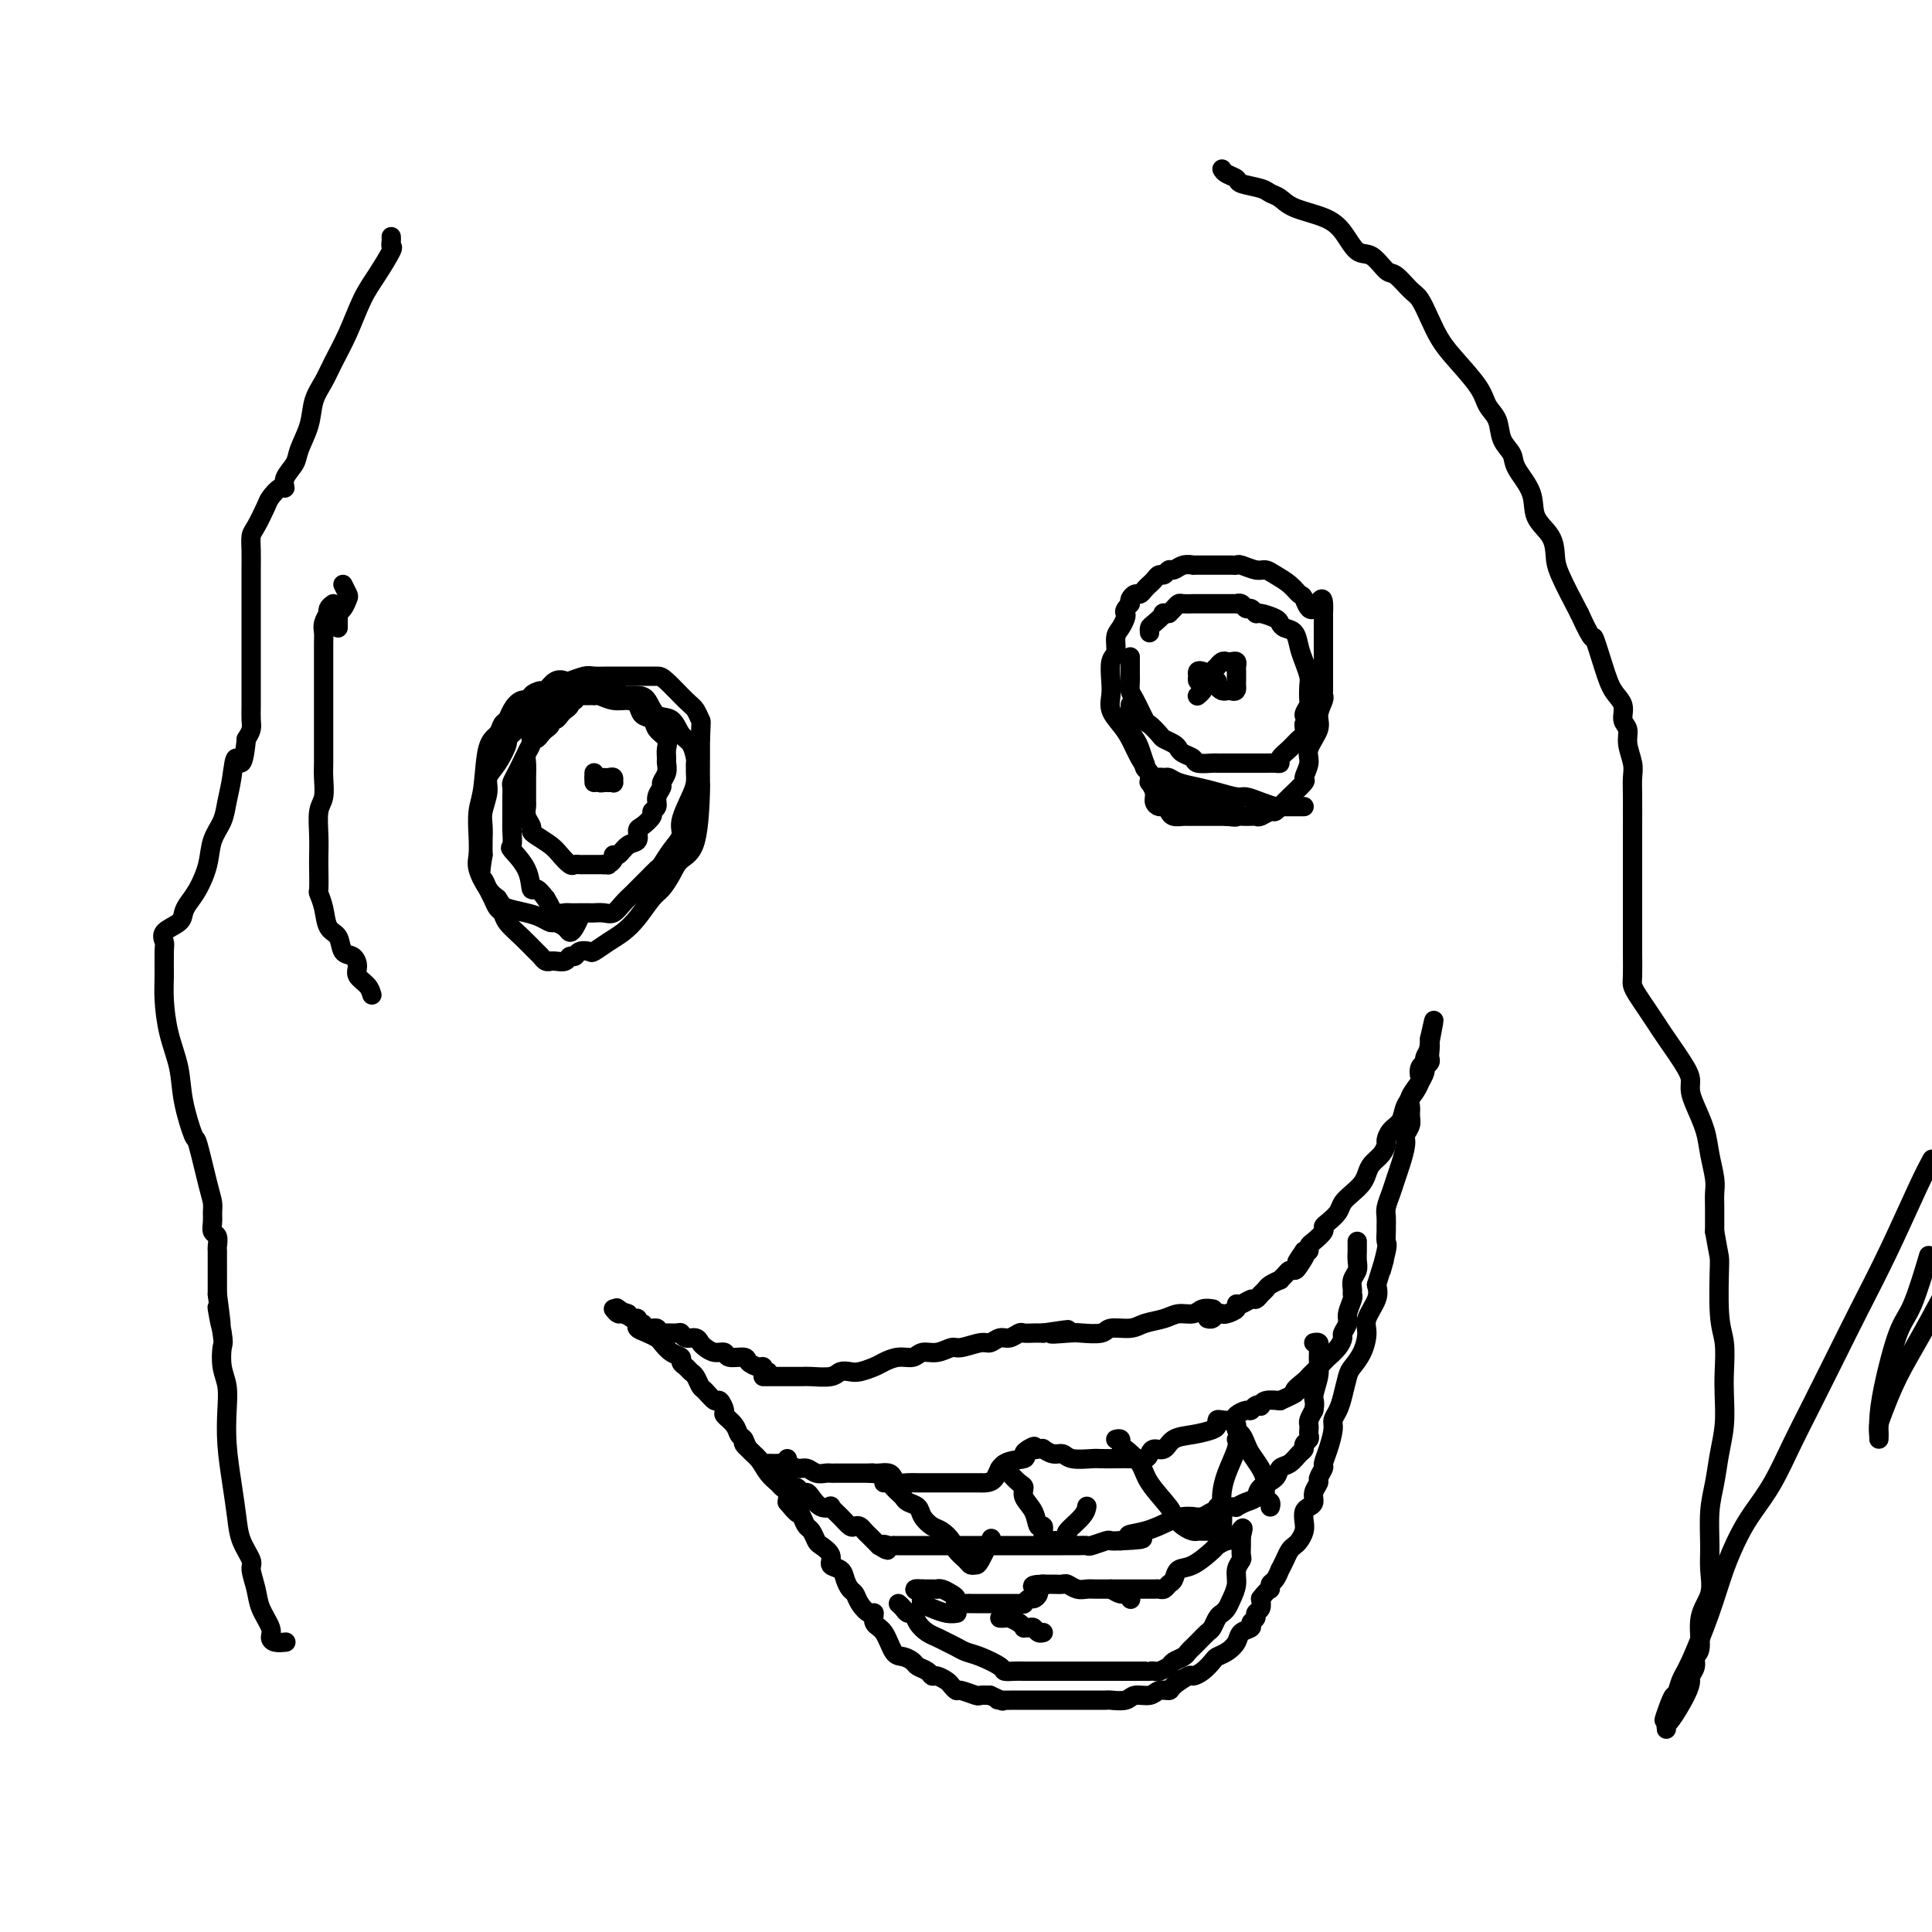<svg viewBox='0 0 400 400' version='1.1' xmlns='http://www.w3.org/2000/svg' xmlns:xlink='http://www.w3.org/1999/xlink'><g fill='none' stroke='#000000' stroke-width='4' stroke-linecap='round' stroke-linejoin='round'><path d='M112,147c-0.309,-0.080 -0.619,-0.159 -1,0c-0.381,0.159 -0.834,0.557 -1,1c-0.166,0.443 -0.043,0.930 0,1c0.043,0.070 0.008,-0.276 0,0c-0.008,0.276 0.012,1.175 0,2c-0.012,0.825 -0.056,1.576 0,2c0.056,0.424 0.211,0.521 0,1c-0.211,0.479 -0.789,1.340 -1,2c-0.211,0.660 -0.056,1.117 0,2c0.056,0.883 0.014,2.190 0,3c-0.014,0.810 0.000,1.124 0,2c-0.000,0.876 -0.014,2.315 0,3c0.014,0.685 0.058,0.616 0,1c-0.058,0.384 -0.216,1.219 0,2c0.216,0.781 0.806,1.507 1,2c0.194,0.493 -0.008,0.752 0,1c0.008,0.248 0.226,0.483 1,1c0.774,0.517 2.105,1.315 3,2c0.895,0.685 1.353,1.255 2,2c0.647,0.745 1.483,1.664 2,2c0.517,0.336 0.716,0.090 1,0c0.284,-0.090 0.653,-0.024 1,0c0.347,0.024 0.670,0.006 1,0c0.330,-0.006 0.666,-0.002 1,0c0.334,0.002 0.667,0.000 1,0c0.333,-0.000 0.667,-0.000 1,0c0.333,0.000 0.667,0.000 1,0'/><path d='M125,179c1.246,0.042 0.861,0.148 1,0c0.139,-0.148 0.801,-0.549 1,-1c0.199,-0.451 -0.066,-0.951 0,-1c0.066,-0.049 0.464,0.353 1,0c0.536,-0.353 1.209,-1.460 2,-2c0.791,-0.540 1.699,-0.512 2,-1c0.301,-0.488 -0.006,-1.492 0,-2c0.006,-0.508 0.326,-0.520 1,-1c0.674,-0.480 1.701,-1.428 2,-2c0.299,-0.572 -0.131,-0.768 0,-1c0.131,-0.232 0.824,-0.499 1,-1c0.176,-0.501 -0.163,-1.238 0,-2c0.163,-0.762 0.828,-1.551 1,-2c0.172,-0.449 -0.151,-0.557 0,-1c0.151,-0.443 0.774,-1.221 1,-2c0.226,-0.779 0.053,-1.559 0,-2c-0.053,-0.441 0.012,-0.542 0,-1c-0.012,-0.458 -0.101,-1.274 0,-2c0.101,-0.726 0.393,-1.364 0,-2c-0.393,-0.636 -1.469,-1.271 -2,-2c-0.531,-0.729 -0.515,-1.553 -1,-2c-0.485,-0.447 -1.471,-0.516 -2,-1c-0.529,-0.484 -0.601,-1.384 -1,-2c-0.399,-0.616 -1.125,-0.950 -2,-1c-0.875,-0.050 -1.898,0.183 -3,0c-1.102,-0.183 -2.284,-0.781 -3,-1c-0.716,-0.219 -0.965,-0.059 -1,0c-0.035,0.059 0.145,0.016 0,0c-0.145,-0.016 -0.616,-0.004 -1,0c-0.384,0.004 -0.681,0.001 -1,0c-0.319,-0.001 -0.659,-0.001 -1,0'/><path d='M120,144c-1.709,0.085 -0.983,0.796 -1,1c-0.017,0.204 -0.778,-0.099 -1,0c-0.222,0.099 0.094,0.600 0,1c-0.094,0.400 -0.599,0.699 -1,1c-0.401,0.301 -0.699,0.606 -1,1c-0.301,0.394 -0.606,0.879 -1,1c-0.394,0.121 -0.879,-0.121 -1,0c-0.121,0.121 0.121,0.606 0,1c-0.121,0.394 -0.606,0.696 -1,1c-0.394,0.304 -0.697,0.609 -1,1c-0.303,0.391 -0.606,0.867 -1,1c-0.394,0.133 -0.879,-0.078 -1,0c-0.121,0.078 0.121,0.445 0,1c-0.121,0.555 -0.607,1.300 -1,2c-0.393,0.700 -0.694,1.357 -1,2c-0.306,0.643 -0.618,1.273 -1,2c-0.382,0.727 -0.834,1.550 -1,2c-0.166,0.450 -0.045,0.528 0,1c0.045,0.472 0.013,1.339 0,2c-0.013,0.661 -0.006,1.116 0,2c0.006,0.884 0.012,2.195 0,3c-0.012,0.805 -0.042,1.103 0,2c0.042,0.897 0.157,2.393 0,3c-0.157,0.607 -0.586,0.326 0,1c0.586,0.674 2.188,2.304 3,4c0.812,1.696 0.834,3.456 1,4c0.166,0.544 0.476,-0.130 1,0c0.524,0.130 1.262,1.065 2,2'/><path d='M113,186c1.279,2.094 0.975,1.829 1,2c0.025,0.171 0.378,0.778 1,1c0.622,0.222 1.514,0.060 2,0c0.486,-0.060 0.567,-0.016 1,0c0.433,0.016 1.218,0.006 2,0c0.782,-0.006 1.560,-0.007 2,0c0.440,0.007 0.542,0.023 1,0c0.458,-0.023 1.274,-0.085 2,0c0.726,0.085 1.363,0.319 2,0c0.637,-0.319 1.274,-1.189 2,-2c0.726,-0.811 1.542,-1.564 2,-2c0.458,-0.436 0.559,-0.556 1,-1c0.441,-0.444 1.222,-1.210 2,-2c0.778,-0.790 1.552,-1.602 2,-2c0.448,-0.398 0.572,-0.382 1,-1c0.428,-0.618 1.162,-1.870 2,-3c0.838,-1.130 1.780,-2.138 2,-3c0.220,-0.862 -0.281,-1.579 0,-3c0.281,-1.421 1.343,-3.547 2,-5c0.657,-1.453 0.909,-2.233 1,-3c0.091,-0.767 0.022,-1.522 0,-2c-0.022,-0.478 0.002,-0.679 0,-1c-0.002,-0.321 -0.030,-0.763 0,-1c0.030,-0.237 0.118,-0.271 0,-1c-0.118,-0.729 -0.440,-2.153 -1,-3c-0.560,-0.847 -1.356,-1.117 -2,-2c-0.644,-0.883 -1.134,-2.380 -2,-3c-0.866,-0.620 -2.108,-0.362 -3,-1c-0.892,-0.638 -1.432,-2.172 -2,-3c-0.568,-0.828 -1.162,-0.951 -2,-1c-0.838,-0.049 -1.919,-0.025 -3,0'/><path d='M129,144c-2.588,-1.774 -2.059,-1.207 -2,-1c0.059,0.207 -0.351,0.056 -1,0c-0.649,-0.056 -1.536,-0.015 -2,0c-0.464,0.015 -0.507,0.004 -1,0c-0.493,-0.004 -1.438,-0.002 -2,0c-0.562,0.002 -0.742,0.003 -1,0c-0.258,-0.003 -0.594,-0.011 -1,0c-0.406,0.011 -0.882,0.040 -1,0c-0.118,-0.040 0.123,-0.150 0,0c-0.123,0.150 -0.610,0.561 -1,1c-0.390,0.439 -0.682,0.905 -1,1c-0.318,0.095 -0.663,-0.182 -1,0c-0.337,0.182 -0.668,0.823 -1,1c-0.332,0.177 -0.666,-0.111 -1,0c-0.334,0.111 -0.667,0.622 -1,1c-0.333,0.378 -0.665,0.625 -1,1c-0.335,0.375 -0.672,0.878 -1,1c-0.328,0.122 -0.647,-0.139 -1,0c-0.353,0.139 -0.741,0.677 -1,1c-0.259,0.323 -0.389,0.432 -1,1c-0.611,0.568 -1.704,1.596 -2,2c-0.296,0.404 0.204,0.184 0,1c-0.204,0.816 -1.112,2.669 -2,4c-0.888,1.331 -1.754,2.141 -2,3c-0.246,0.859 0.130,1.766 0,3c-0.130,1.234 -0.767,2.795 -1,4c-0.233,1.205 -0.063,2.055 0,3c0.063,0.945 0.018,1.984 0,3c-0.018,1.016 -0.009,2.008 0,3'/><path d='M100,177c-0.821,4.748 -0.374,4.620 0,5c0.374,0.380 0.676,1.270 1,2c0.324,0.730 0.670,1.300 1,2c0.330,0.700 0.645,1.529 1,2c0.355,0.471 0.749,0.584 1,1c0.251,0.416 0.357,1.134 1,2c0.643,0.866 1.822,1.878 3,3c1.178,1.122 2.353,2.353 3,3c0.647,0.647 0.764,0.709 1,1c0.236,0.291 0.592,0.811 1,1c0.408,0.189 0.869,0.047 1,0c0.131,-0.047 -0.067,0.003 0,0c0.067,-0.003 0.398,-0.057 1,0c0.602,0.057 1.475,0.225 2,0c0.525,-0.225 0.702,-0.843 1,-1c0.298,-0.157 0.716,0.148 1,0c0.284,-0.148 0.435,-0.749 1,-1c0.565,-0.251 1.543,-0.152 2,0c0.457,0.152 0.391,0.356 1,0c0.609,-0.356 1.892,-1.274 3,-2c1.108,-0.726 2.040,-1.261 3,-2c0.960,-0.739 1.947,-1.682 3,-3c1.053,-1.318 2.173,-3.010 3,-4c0.827,-0.990 1.360,-1.279 2,-2c0.640,-0.721 1.387,-1.874 2,-3c0.613,-1.126 1.092,-2.226 2,-3c0.908,-0.774 2.243,-1.221 3,-4c0.757,-2.779 0.935,-7.889 1,-10c0.065,-2.111 0.018,-1.222 0,-2c-0.018,-0.778 -0.005,-3.222 0,-5c0.005,-1.778 0.003,-2.889 0,-4'/><path d='M145,153c0.199,-4.050 0.195,-3.674 0,-4c-0.195,-0.326 -0.581,-1.355 -1,-2c-0.419,-0.645 -0.873,-0.905 -2,-2c-1.127,-1.095 -2.929,-3.025 -4,-4c-1.071,-0.975 -1.412,-0.993 -2,-1c-0.588,-0.007 -1.421,-0.002 -2,0c-0.579,0.002 -0.902,-0.001 -2,0c-1.098,0.001 -2.970,0.004 -4,0c-1.030,-0.004 -1.217,-0.015 -2,0c-0.783,0.015 -2.163,0.054 -3,0c-0.837,-0.054 -1.131,-0.203 -2,0c-0.869,0.203 -2.311,0.758 -3,1c-0.689,0.242 -0.623,0.173 -1,0c-0.377,-0.173 -1.196,-0.448 -2,0c-0.804,0.448 -1.594,1.621 -2,2c-0.406,0.379 -0.427,-0.036 -1,0c-0.573,0.036 -1.697,0.524 -2,1c-0.303,0.476 0.217,0.938 0,1c-0.217,0.062 -1.170,-0.278 -2,0c-0.830,0.278 -1.536,1.175 -2,2c-0.464,0.825 -0.688,1.578 -1,2c-0.312,0.422 -0.714,0.513 -1,1c-0.286,0.487 -0.455,1.372 -1,2c-0.545,0.628 -1.466,1.001 -2,3c-0.534,1.999 -0.681,5.626 -1,8c-0.319,2.374 -0.812,3.497 -1,5c-0.188,1.503 -0.073,3.386 0,5c0.073,1.614 0.102,2.958 0,4c-0.102,1.042 -0.335,1.780 0,3c0.335,1.220 1.239,2.920 2,4c0.761,1.080 1.381,1.540 2,2'/><path d='M103,186c0.870,1.332 1.044,1.663 2,2c0.956,0.337 2.694,0.681 4,1c1.306,0.319 2.181,0.611 3,1c0.819,0.389 1.581,0.873 2,1c0.419,0.127 0.494,-0.103 1,0c0.506,0.103 1.442,0.539 2,1c0.558,0.461 0.737,0.948 1,1c0.263,0.052 0.609,-0.332 1,-1c0.391,-0.668 0.826,-1.619 1,-2c0.174,-0.381 0.087,-0.190 0,0'/><path d='M123,160c0.000,0.289 0.000,0.577 0,1c0.000,0.423 0.000,0.979 0,1c0.000,0.021 0.000,-0.494 0,-1c-0.000,-0.506 0.000,-1.002 0,-1c0.000,0.002 0.000,0.501 0,1'/><path d='M123,161c0.178,0.382 0.622,0.835 1,1c0.378,0.165 0.691,0.040 1,0c0.309,-0.040 0.616,0.003 1,0c0.384,-0.003 0.845,-0.053 1,0c0.155,0.053 0.003,0.210 0,0c-0.003,-0.210 0.144,-0.788 0,-1c-0.144,-0.212 -0.577,-0.057 -1,0c-0.423,0.057 -0.835,0.016 -1,0c-0.165,-0.016 -0.082,-0.008 0,0'/><path d='M234,136c0.000,0.371 0.000,0.743 0,1c-0.000,0.257 -0.001,0.401 0,1c0.001,0.599 0.002,1.653 0,2c-0.002,0.347 -0.008,-0.012 0,0c0.008,0.012 0.028,0.394 0,1c-0.028,0.606 -0.106,1.437 0,2c0.106,0.563 0.394,0.858 1,2c0.606,1.142 1.528,3.132 2,4c0.472,0.868 0.494,0.614 1,1c0.506,0.386 1.496,1.413 2,2c0.504,0.587 0.520,0.734 1,1c0.480,0.266 1.422,0.649 2,1c0.578,0.351 0.792,0.668 1,1c0.208,0.332 0.409,0.677 1,1c0.591,0.323 1.572,0.622 2,1c0.428,0.378 0.304,0.833 1,1c0.696,0.167 2.213,0.045 3,0c0.787,-0.045 0.844,-0.012 1,0c0.156,0.012 0.412,0.003 1,0c0.588,-0.003 1.508,-0.001 2,0c0.492,0.001 0.555,0.000 1,0c0.445,-0.000 1.272,0.001 2,0c0.728,-0.001 1.356,-0.002 2,0c0.644,0.002 1.303,0.009 2,0c0.697,-0.009 1.433,-0.034 2,0c0.567,0.034 0.965,0.126 1,0c0.035,-0.126 -0.292,-0.470 0,-1c0.292,-0.530 1.202,-1.245 2,-2c0.798,-0.755 1.484,-1.549 2,-2c0.516,-0.451 0.862,-0.557 1,-1c0.138,-0.443 0.069,-1.221 0,-2'/><path d='M270,150c0.713,-1.574 -0.004,-1.509 0,-2c0.004,-0.491 0.730,-1.538 1,-2c0.270,-0.462 0.083,-0.339 0,-1c-0.083,-0.661 -0.063,-2.107 0,-3c0.063,-0.893 0.168,-1.233 0,-2c-0.168,-0.767 -0.609,-1.960 -1,-3c-0.391,-1.040 -0.733,-1.928 -1,-3c-0.267,-1.072 -0.460,-2.330 -1,-3c-0.540,-0.670 -1.426,-0.753 -2,-1c-0.574,-0.247 -0.836,-0.659 -1,-1c-0.164,-0.341 -0.229,-0.612 -1,-1c-0.771,-0.388 -2.248,-0.892 -3,-1c-0.752,-0.108 -0.780,0.181 -1,0c-0.220,-0.181 -0.631,-0.833 -1,-1c-0.369,-0.167 -0.694,0.151 -1,0c-0.306,-0.151 -0.592,-0.773 -1,-1c-0.408,-0.227 -0.936,-0.061 -1,0c-0.064,0.061 0.338,0.016 0,0c-0.338,-0.016 -1.414,-0.004 -2,0c-0.586,0.004 -0.682,0.001 -1,0c-0.318,-0.001 -0.857,-0.000 -1,0c-0.143,0.000 0.111,0.000 0,0c-0.111,-0.000 -0.588,-0.000 -1,0c-0.412,0.000 -0.758,0.000 -1,0c-0.242,-0.000 -0.379,-0.001 -1,0c-0.621,0.001 -1.724,0.003 -2,0c-0.276,-0.003 0.277,-0.012 0,0c-0.277,0.012 -1.384,0.044 -2,0c-0.616,-0.044 -0.743,-0.166 -1,0c-0.257,0.166 -0.645,0.619 -1,1c-0.355,0.381 -0.678,0.691 -1,1'/><path d='M242,127c-1.978,0.200 -0.922,-0.300 -1,0c-0.078,0.300 -1.289,1.400 -2,2c-0.711,0.600 -0.922,0.700 -1,1c-0.078,0.300 -0.022,0.800 0,1c0.022,0.200 0.011,0.100 0,0'/><path d='M249,139c-0.421,-0.121 -0.842,-0.243 -1,0c-0.158,0.243 -0.053,0.850 0,1c0.053,0.150 0.055,-0.156 0,0c-0.055,0.156 -0.169,0.773 0,1c0.169,0.227 0.619,0.064 1,0c0.381,-0.064 0.694,-0.027 1,0c0.306,0.027 0.607,0.046 1,0c0.393,-0.046 0.879,-0.156 1,0c0.121,0.156 -0.122,0.578 0,1c0.122,0.422 0.610,0.844 1,1c0.390,0.156 0.683,0.044 1,0c0.317,-0.044 0.659,-0.022 1,0'/><path d='M255,143c1.155,0.436 1.042,-0.475 1,-1c-0.042,-0.525 -0.011,-0.665 0,-1c0.011,-0.335 0.004,-0.864 0,-1c-0.004,-0.136 -0.004,0.121 0,0c0.004,-0.121 0.012,-0.621 0,-1c-0.012,-0.379 -0.044,-0.639 0,-1c0.044,-0.361 0.166,-0.825 0,-1c-0.166,-0.175 -0.618,-0.062 -1,0c-0.382,0.062 -0.694,0.072 -1,0c-0.306,-0.072 -0.607,-0.226 -1,0c-0.393,0.226 -0.880,0.830 -1,1c-0.120,0.170 0.125,-0.095 0,0c-0.125,0.095 -0.621,0.551 -1,1c-0.379,0.449 -0.640,0.890 -1,1c-0.360,0.110 -0.817,-0.111 -1,0c-0.183,0.111 -0.091,0.556 0,1'/><path d='M249,141c-1.099,0.801 -0.346,0.802 0,1c0.346,0.198 0.285,0.592 0,1c-0.285,0.408 -0.796,0.831 -1,1c-0.204,0.169 -0.102,0.085 0,0'/><path d='M234,146c0.000,-0.092 0.000,-0.184 0,0c-0.000,0.184 -0.001,0.644 0,1c0.001,0.356 0.003,0.610 0,1c-0.003,0.390 -0.012,0.918 0,1c0.012,0.082 0.045,-0.282 0,0c-0.045,0.282 -0.170,1.209 0,2c0.170,0.791 0.633,1.444 1,2c0.367,0.556 0.638,1.014 1,2c0.362,0.986 0.815,2.502 1,3c0.185,0.498 0.102,-0.020 0,0c-0.102,0.020 -0.225,0.578 0,1c0.225,0.422 0.796,0.707 1,1c0.204,0.293 0.040,0.593 0,1c-0.040,0.407 0.045,0.922 0,1c-0.045,0.078 -0.219,-0.281 0,0c0.219,0.281 0.833,1.202 1,2c0.167,0.798 -0.111,1.471 0,2c0.111,0.529 0.611,0.912 1,1c0.389,0.088 0.668,-0.120 1,0c0.332,0.120 0.718,0.568 1,1c0.282,0.432 0.459,0.848 1,1c0.541,0.152 1.444,0.041 2,0c0.556,-0.041 0.764,-0.011 1,0c0.236,0.011 0.500,0.003 1,0c0.500,-0.003 1.237,-0.001 2,0c0.763,0.001 1.552,0.000 2,0c0.448,-0.000 0.557,-0.000 1,0c0.443,0.000 1.222,0.000 2,0'/><path d='M254,169c2.528,0.308 1.847,0.079 2,0c0.153,-0.079 1.140,-0.006 2,0c0.860,0.006 1.593,-0.055 2,0c0.407,0.055 0.486,0.226 1,0c0.514,-0.226 1.462,-0.849 2,-1c0.538,-0.151 0.667,0.169 1,0c0.333,-0.169 0.871,-0.827 1,-1c0.129,-0.173 -0.153,0.138 0,0c0.153,-0.138 0.739,-0.726 1,-1c0.261,-0.274 0.197,-0.235 1,-1c0.803,-0.765 2.472,-2.333 3,-3c0.528,-0.667 -0.084,-0.432 0,-1c0.084,-0.568 0.863,-1.938 1,-3c0.137,-1.062 -0.370,-1.815 0,-3c0.370,-1.185 1.616,-2.803 2,-4c0.384,-1.197 -0.093,-1.975 0,-3c0.093,-1.025 0.757,-2.299 1,-3c0.243,-0.701 0.065,-0.829 0,-1c-0.065,-0.171 -0.017,-0.384 0,-1c0.017,-0.616 0.005,-1.635 0,-2c-0.005,-0.365 -0.001,-0.076 0,-1c0.001,-0.924 0.000,-3.060 0,-4c-0.000,-0.940 -0.000,-0.685 0,-1c0.000,-0.315 0.000,-1.200 0,-2c-0.000,-0.800 -0.000,-1.513 0,-2c0.000,-0.487 0.000,-0.746 0,-1c-0.000,-0.254 -0.000,-0.501 0,-1c0.000,-0.499 0.000,-1.249 0,-2'/><path d='M274,127c0.277,-5.529 -1.032,-1.852 -2,-1c-0.968,0.852 -1.597,-1.121 -2,-2c-0.403,-0.879 -0.582,-0.665 -1,-1c-0.418,-0.335 -1.075,-1.218 -2,-2c-0.925,-0.782 -2.118,-1.463 -3,-2c-0.882,-0.537 -1.455,-0.928 -2,-1c-0.545,-0.072 -1.063,0.177 -2,0c-0.937,-0.177 -2.292,-0.779 -3,-1c-0.708,-0.221 -0.767,-0.059 -1,0c-0.233,0.059 -0.640,0.016 -1,0c-0.360,-0.016 -0.674,-0.004 -1,0c-0.326,0.004 -0.665,0.001 -1,0c-0.335,-0.001 -0.667,-0.000 -1,0c-0.333,0.000 -0.668,-0.000 -1,0c-0.332,0.000 -0.662,0.000 -1,0c-0.338,-0.000 -0.685,-0.001 -1,0c-0.315,0.001 -0.599,0.004 -1,0c-0.401,-0.004 -0.919,-0.016 -1,0c-0.081,0.016 0.277,0.061 0,0c-0.277,-0.061 -1.187,-0.227 -2,0c-0.813,0.227 -1.527,0.848 -2,1c-0.473,0.152 -0.704,-0.167 -1,0c-0.296,0.167 -0.657,0.818 -1,1c-0.343,0.182 -0.669,-0.105 -1,0c-0.331,0.105 -0.666,0.602 -1,1c-0.334,0.398 -0.668,0.698 -1,1c-0.332,0.302 -0.664,0.606 -1,1c-0.336,0.394 -0.678,0.879 -1,1c-0.322,0.121 -0.625,-0.121 -1,0c-0.375,0.121 -0.821,0.606 -1,1c-0.179,0.394 -0.089,0.697 0,1'/><path d='M234,125c-1.476,1.502 -1.165,1.758 -1,2c0.165,0.242 0.184,0.472 0,1c-0.184,0.528 -0.571,1.356 -1,2c-0.429,0.644 -0.899,1.106 -1,2c-0.101,0.894 0.168,2.220 0,3c-0.168,0.780 -0.771,1.013 -1,2c-0.229,0.987 -0.084,2.728 0,4c0.084,1.272 0.105,2.077 0,3c-0.105,0.923 -0.338,1.965 0,3c0.338,1.035 1.245,2.063 2,3c0.755,0.937 1.358,1.784 2,3c0.642,1.216 1.323,2.803 2,4c0.677,1.197 1.350,2.006 2,3c0.650,0.994 1.276,2.174 2,3c0.724,0.826 1.544,1.297 2,2c0.456,0.703 0.546,1.638 1,2c0.454,0.362 1.272,0.149 2,0c0.728,-0.149 1.365,-0.236 2,0c0.635,0.236 1.269,0.795 2,1c0.731,0.205 1.559,0.056 2,0c0.441,-0.056 0.494,-0.018 1,0c0.506,0.018 1.466,0.015 2,0c0.534,-0.015 0.644,-0.043 1,0c0.356,0.043 0.959,0.155 1,0c0.041,-0.155 -0.479,-0.578 -1,-1'/><path d='M255,167c1.577,0.401 -0.979,0.405 -3,0c-2.021,-0.405 -3.505,-1.219 -5,-2c-1.495,-0.781 -3.001,-1.531 -4,-2c-0.999,-0.469 -1.493,-0.659 -2,-1c-0.507,-0.341 -1.028,-0.835 -1,-1c0.028,-0.165 0.604,-0.003 1,0c0.396,0.003 0.614,-0.153 1,0c0.386,0.153 0.942,0.615 2,1c1.058,0.385 2.618,0.694 4,1c1.382,0.306 2.587,0.607 4,1c1.413,0.393 3.033,0.876 4,1c0.967,0.124 1.281,-0.110 2,0c0.719,0.110 1.842,0.565 3,1c1.158,0.435 2.352,0.848 3,1c0.648,0.152 0.751,0.041 1,0c0.249,-0.041 0.645,-0.011 1,0c0.355,0.011 0.670,0.003 1,0c0.330,-0.003 0.677,-0.001 1,0c0.323,0.001 0.623,0.000 1,0c0.377,-0.000 0.832,-0.000 1,0c0.168,0.000 0.048,0.000 0,0c-0.048,-0.000 -0.024,-0.000 0,0'/><path d='M158,285c0.363,-0.000 0.726,-0.000 1,0c0.274,0.000 0.458,0.000 1,0c0.542,-0.000 1.441,-0.000 2,0c0.559,0.000 0.776,0.001 1,0c0.224,-0.001 0.454,-0.004 1,0c0.546,0.004 1.406,0.015 2,0c0.594,-0.015 0.920,-0.056 2,0c1.080,0.056 2.912,0.208 4,0c1.088,-0.208 1.431,-0.776 2,-1c0.569,-0.224 1.362,-0.102 2,0c0.638,0.102 1.119,0.186 2,0c0.881,-0.186 2.161,-0.642 3,-1c0.839,-0.358 1.239,-0.617 2,-1c0.761,-0.383 1.885,-0.891 3,-1c1.115,-0.109 2.222,0.182 3,0c0.778,-0.182 1.227,-0.838 2,-1c0.773,-0.162 1.870,0.168 3,0c1.130,-0.168 2.295,-0.834 3,-1c0.705,-0.166 0.951,0.167 2,0c1.049,-0.167 2.901,-0.833 4,-1c1.099,-0.167 1.445,0.165 2,0c0.555,-0.165 1.317,-0.829 2,-1c0.683,-0.171 1.285,0.150 2,0c0.715,-0.150 1.542,-0.772 2,-1c0.458,-0.228 0.546,-0.061 1,0c0.454,0.061 1.272,0.018 2,0c0.728,-0.018 1.364,-0.009 2,0'/><path d='M216,276c9.276,-1.394 3.467,-0.377 2,0c-1.467,0.377 1.410,0.116 3,0c1.590,-0.116 1.894,-0.087 3,0c1.106,0.087 3.013,0.231 4,0c0.987,-0.231 1.054,-0.836 2,-1c0.946,-0.164 2.771,0.115 4,0c1.229,-0.115 1.862,-0.623 3,-1c1.138,-0.377 2.782,-0.623 4,-1c1.218,-0.377 2.012,-0.886 3,-1c0.988,-0.114 2.172,0.165 3,0c0.828,-0.165 1.300,-0.775 2,-1c0.700,-0.225 1.629,-0.064 2,0c0.371,0.064 0.186,0.032 0,0'/><path d='M159,284c-0.437,0.119 -0.875,0.238 -1,0c-0.125,-0.238 0.061,-0.833 0,-1c-0.061,-0.167 -0.369,0.095 -1,0c-0.631,-0.095 -1.586,-0.546 -2,-1c-0.414,-0.454 -0.285,-0.909 -1,-1c-0.715,-0.091 -2.272,0.183 -3,0c-0.728,-0.183 -0.628,-0.824 -1,-1c-0.372,-0.176 -1.217,0.111 -2,0c-0.783,-0.111 -1.506,-0.622 -2,-1c-0.494,-0.378 -0.760,-0.623 -1,-1c-0.240,-0.377 -0.453,-0.886 -1,-1c-0.547,-0.114 -1.429,0.167 -2,0c-0.571,-0.167 -0.831,-0.781 -1,-1c-0.169,-0.219 -0.248,-0.044 -1,0c-0.752,0.044 -2.176,-0.045 -3,0c-0.824,0.045 -1.048,0.223 -1,0c0.048,-0.223 0.367,-0.848 0,-1c-0.367,-0.152 -1.422,0.170 -2,0c-0.578,-0.170 -0.680,-0.833 -1,-1c-0.320,-0.167 -0.859,0.161 -1,0c-0.141,-0.161 0.116,-0.813 0,-1c-0.116,-0.187 -0.605,0.089 -1,0c-0.395,-0.089 -0.698,-0.545 -1,-1'/><path d='M130,272c-4.655,-1.798 -1.792,-0.292 -1,0c0.792,0.292 -0.488,-0.631 -1,-1c-0.512,-0.369 -0.256,-0.185 0,0'/><path d='M127,271c0.361,0.447 0.722,0.893 1,1c0.278,0.107 0.472,-0.126 1,0c0.528,0.126 1.388,0.611 2,1c0.612,0.389 0.975,0.680 1,1c0.025,0.320 -0.289,0.667 0,1c0.289,0.333 1.181,0.653 2,1c0.819,0.347 1.563,0.723 2,1c0.437,0.277 0.565,0.455 1,1c0.435,0.545 1.177,1.456 2,2c0.823,0.544 1.726,0.722 2,1c0.274,0.278 -0.081,0.656 0,1c0.081,0.344 0.598,0.654 1,1c0.402,0.346 0.689,0.728 1,1c0.311,0.272 0.646,0.435 1,1c0.354,0.565 0.726,1.531 1,2c0.274,0.469 0.450,0.439 1,1c0.550,0.561 1.475,1.711 2,2c0.525,0.289 0.651,-0.283 1,0c0.349,0.283 0.920,1.423 1,2c0.080,0.577 -0.330,0.592 0,1c0.330,0.408 1.401,1.211 2,2c0.599,0.789 0.727,1.566 1,2c0.273,0.434 0.693,0.526 1,1c0.307,0.474 0.502,1.332 1,2c0.498,0.668 1.300,1.148 2,2c0.700,0.852 1.298,2.076 2,3c0.702,0.924 1.508,1.547 2,2c0.492,0.453 0.671,0.737 1,1c0.329,0.263 0.808,0.504 1,1c0.192,0.496 0.096,1.248 0,2'/><path d='M163,311c3.499,4.312 2.247,1.593 2,1c-0.247,-0.593 0.510,0.939 1,2c0.490,1.061 0.714,1.649 1,2c0.286,0.351 0.635,0.465 1,1c0.365,0.535 0.746,1.490 1,2c0.254,0.510 0.383,0.573 1,1c0.617,0.427 1.723,1.218 2,2c0.277,0.782 -0.277,1.557 0,2c0.277,0.443 1.383,0.555 2,1c0.617,0.445 0.746,1.223 1,2c0.254,0.777 0.632,1.551 1,2c0.368,0.449 0.724,0.572 1,1c0.276,0.428 0.472,1.162 1,2c0.528,0.838 1.387,1.780 2,2c0.613,0.220 0.979,-0.282 1,0c0.021,0.282 -0.303,1.346 0,2c0.303,0.654 1.232,0.896 2,2c0.768,1.104 1.375,3.069 2,4c0.625,0.931 1.267,0.828 2,1c0.733,0.172 1.557,0.620 2,1c0.443,0.380 0.504,0.693 1,1c0.496,0.307 1.428,0.607 2,1c0.572,0.393 0.784,0.880 1,1c0.216,0.120 0.437,-0.127 1,0c0.563,0.127 1.468,0.626 2,1c0.532,0.374 0.691,0.622 1,1c0.309,0.378 0.768,0.886 1,1c0.232,0.114 0.237,-0.165 1,0c0.763,0.165 2.282,0.775 3,1c0.718,0.225 0.634,0.064 1,0c0.366,-0.064 1.183,-0.032 2,0'/><path d='M205,351c3.590,1.619 2.566,1.166 2,1c-0.566,-0.166 -0.675,-0.044 0,0c0.675,0.044 2.134,0.012 3,0c0.866,-0.012 1.139,-0.003 2,0c0.861,0.003 2.309,0.001 3,0c0.691,-0.001 0.623,-0.000 1,0c0.377,0.000 1.198,-0.000 2,0c0.802,0.000 1.584,0.001 3,0c1.416,-0.001 3.466,-0.004 5,0c1.534,0.004 2.550,0.016 3,0c0.450,-0.016 0.333,-0.061 1,0c0.667,0.061 2.120,0.227 3,0c0.880,-0.227 1.189,-0.847 2,-1c0.811,-0.153 2.123,0.162 3,0c0.877,-0.162 1.319,-0.799 2,-1c0.681,-0.201 1.600,0.035 2,0c0.400,-0.035 0.282,-0.342 1,-1c0.718,-0.658 2.272,-1.668 3,-2c0.728,-0.332 0.632,0.014 1,0c0.368,-0.014 1.202,-0.388 2,-1c0.798,-0.612 1.560,-1.463 2,-2c0.440,-0.537 0.556,-0.760 1,-1c0.444,-0.240 1.214,-0.498 2,-1c0.786,-0.502 1.588,-1.248 2,-2c0.412,-0.752 0.435,-1.511 1,-2c0.565,-0.489 1.672,-0.708 2,-1c0.328,-0.292 -0.122,-0.658 0,-1c0.122,-0.342 0.816,-0.659 1,-1c0.184,-0.341 -0.143,-0.707 0,-1c0.143,-0.293 0.755,-0.512 1,-1c0.245,-0.488 0.122,-1.244 0,-2'/><path d='M261,331c1.548,-2.101 1.916,-1.854 2,-2c0.084,-0.146 -0.118,-0.686 0,-1c0.118,-0.314 0.556,-0.402 1,-1c0.444,-0.598 0.892,-1.704 1,-2c0.108,-0.296 -0.126,0.220 0,0c0.126,-0.220 0.612,-1.175 1,-2c0.388,-0.825 0.679,-1.519 1,-2c0.321,-0.481 0.674,-0.748 1,-1c0.326,-0.252 0.626,-0.487 1,-1c0.374,-0.513 0.822,-1.302 1,-2c0.178,-0.698 0.085,-1.303 0,-2c-0.085,-0.697 -0.162,-1.486 0,-2c0.162,-0.514 0.564,-0.752 1,-1c0.436,-0.248 0.905,-0.504 1,-1c0.095,-0.496 -0.186,-1.231 0,-2c0.186,-0.769 0.837,-1.573 1,-2c0.163,-0.427 -0.163,-0.478 0,-1c0.163,-0.522 0.813,-1.515 1,-2c0.187,-0.485 -0.091,-0.461 0,-1c0.091,-0.539 0.549,-1.641 1,-3c0.451,-1.359 0.895,-2.977 1,-4c0.105,-1.023 -0.127,-1.453 0,-2c0.127,-0.547 0.615,-1.212 1,-2c0.385,-0.788 0.668,-1.698 1,-3c0.332,-1.302 0.714,-2.994 1,-4c0.286,-1.006 0.476,-1.326 1,-2c0.524,-0.674 1.381,-1.703 2,-3c0.619,-1.297 1.001,-2.863 1,-4c-0.001,-1.137 -0.385,-1.845 0,-3c0.385,-1.155 1.539,-2.759 2,-4c0.461,-1.241 0.231,-2.121 0,-3'/><path d='M285,266c2.641,-8.660 1.243,-3.811 1,-3c-0.243,0.811 0.667,-2.416 1,-4c0.333,-1.584 0.088,-1.526 0,-2c-0.088,-0.474 -0.021,-1.481 0,-2c0.021,-0.519 -0.005,-0.551 0,-1c0.005,-0.449 0.043,-1.315 0,-2c-0.043,-0.685 -0.165,-1.188 0,-2c0.165,-0.812 0.618,-1.933 1,-3c0.382,-1.067 0.695,-2.082 1,-3c0.305,-0.918 0.603,-1.740 1,-3c0.397,-1.260 0.891,-2.957 1,-4c0.109,-1.043 -0.169,-1.433 0,-2c0.169,-0.567 0.785,-1.311 1,-2c0.215,-0.689 0.030,-1.321 0,-2c-0.030,-0.679 0.096,-1.404 0,-2c-0.096,-0.596 -0.414,-1.063 0,-2c0.414,-0.937 1.560,-2.344 2,-3c0.440,-0.656 0.174,-0.561 0,-1c-0.174,-0.439 -0.257,-1.413 0,-2c0.257,-0.587 0.853,-0.787 1,-1c0.147,-0.213 -0.157,-0.439 0,-1c0.157,-0.561 0.773,-1.459 1,-2c0.227,-0.541 0.065,-0.726 0,-1c-0.065,-0.274 -0.032,-0.637 0,-1'/><path d='M296,215c1.702,-7.711 0.457,-1.489 0,1c-0.457,2.489 -0.127,1.245 0,1c0.127,-0.245 0.049,0.510 0,1c-0.049,0.490 -0.070,0.713 0,1c0.070,0.287 0.229,0.636 0,1c-0.229,0.364 -0.848,0.744 -1,1c-0.152,0.256 0.162,0.389 0,1c-0.162,0.611 -0.802,1.701 -1,2c-0.198,0.299 0.046,-0.191 0,0c-0.046,0.191 -0.380,1.063 -1,2c-0.620,0.937 -1.525,1.938 -2,3c-0.475,1.062 -0.522,2.185 -1,3c-0.478,0.815 -1.389,1.320 -2,2c-0.611,0.680 -0.923,1.533 -1,2c-0.077,0.467 0.082,0.548 0,1c-0.082,0.452 -0.406,1.276 -1,2c-0.594,0.724 -1.459,1.349 -2,2c-0.541,0.651 -0.760,1.329 -1,2c-0.240,0.671 -0.502,1.335 -1,2c-0.498,0.665 -1.234,1.330 -2,2c-0.766,0.670 -1.562,1.344 -2,2c-0.438,0.656 -0.516,1.293 -1,2c-0.484,0.707 -1.373,1.485 -2,2c-0.627,0.515 -0.990,0.769 -1,1c-0.010,0.231 0.334,0.440 0,1c-0.334,0.560 -1.347,1.470 -2,2c-0.653,0.530 -0.945,0.681 -1,1c-0.055,0.319 0.127,0.805 0,1c-0.127,0.195 -0.564,0.097 -1,0'/><path d='M270,259c-3.046,4.299 -0.661,1.547 0,1c0.661,-0.547 -0.401,1.111 -1,2c-0.599,0.889 -0.733,1.008 -1,1c-0.267,-0.008 -0.667,-0.143 -1,0c-0.333,0.143 -0.600,0.563 -1,1c-0.400,0.437 -0.933,0.890 -1,1c-0.067,0.110 0.333,-0.124 0,0c-0.333,0.124 -1.398,0.607 -2,1c-0.602,0.393 -0.742,0.698 -1,1c-0.258,0.302 -0.634,0.602 -1,1c-0.366,0.398 -0.723,0.894 -1,1c-0.277,0.106 -0.473,-0.178 -1,0c-0.527,0.178 -1.384,0.819 -2,1c-0.616,0.181 -0.991,-0.096 -1,0c-0.009,0.096 0.349,0.565 0,1c-0.349,0.435 -1.404,0.834 -2,1c-0.596,0.166 -0.734,0.097 -1,0c-0.266,-0.097 -0.659,-0.222 -1,0c-0.341,0.222 -0.630,0.790 -1,1c-0.370,0.210 -0.820,0.060 -1,0c-0.180,-0.060 -0.090,-0.030 0,0'/><path d='M154,298c-0.089,0.334 -0.178,0.668 0,1c0.178,0.332 0.624,0.663 1,1c0.376,0.337 0.681,0.679 1,1c0.319,0.321 0.652,0.621 1,1c0.348,0.379 0.712,0.838 1,1c0.288,0.162 0.500,0.028 1,0c0.500,-0.028 1.289,0.049 2,0c0.711,-0.049 1.346,-0.223 2,0c0.654,0.223 1.327,0.844 2,1c0.673,0.156 1.345,-0.154 2,0c0.655,0.154 1.292,0.773 2,1c0.708,0.227 1.486,0.061 2,0c0.514,-0.061 0.764,-0.016 1,0c0.236,0.016 0.459,0.004 1,0c0.541,-0.004 1.402,-0.001 2,0c0.598,0.001 0.934,0.000 1,0c0.066,-0.000 -0.137,-0.000 0,0c0.137,0.000 0.614,0.000 1,0c0.386,-0.000 0.681,-0.000 1,0c0.319,0.000 0.663,0.000 1,0c0.337,-0.000 0.669,-0.000 1,0'/><path d='M180,305c3.638,0.310 1.735,0.086 1,0c-0.735,-0.086 -0.300,-0.033 0,0c0.300,0.033 0.464,0.047 1,0c0.536,-0.047 1.442,-0.156 2,0c0.558,0.156 0.768,0.578 1,1c0.232,0.422 0.486,0.845 1,1c0.514,0.155 1.290,0.041 2,0c0.710,-0.041 1.356,-0.011 2,0c0.644,0.011 1.286,0.003 2,0c0.714,-0.003 1.501,-0.001 2,0c0.499,0.001 0.711,0.000 1,0c0.289,-0.000 0.655,-0.000 1,0c0.345,0.000 0.668,0.000 1,0c0.332,-0.000 0.671,0.000 1,0c0.329,-0.000 0.648,-0.000 1,0c0.352,0.000 0.737,0.000 1,0c0.263,-0.000 0.403,-0.001 1,0c0.597,0.001 1.652,0.004 2,0c0.348,-0.004 -0.011,-0.014 0,0c0.011,0.014 0.391,0.053 1,0c0.609,-0.053 1.448,-0.199 2,-1c0.552,-0.801 0.818,-2.256 2,-3c1.182,-0.744 3.280,-0.777 4,-1c0.720,-0.223 0.063,-0.635 0,-1c-0.063,-0.365 0.469,-0.682 1,-1'/><path d='M213,300c1.731,-1.082 1.058,-0.286 1,0c-0.058,0.286 0.499,0.061 1,0c0.501,-0.061 0.947,0.040 1,0c0.053,-0.040 -0.287,-0.221 0,0c0.287,0.221 1.203,0.844 2,1c0.797,0.156 1.477,-0.154 2,0c0.523,0.154 0.891,0.773 2,1c1.109,0.227 2.959,0.061 4,0c1.041,-0.061 1.273,-0.019 2,0c0.727,0.019 1.948,0.015 3,0c1.052,-0.015 1.934,-0.041 3,0c1.066,0.041 2.314,0.148 3,0c0.686,-0.148 0.808,-0.550 1,-1c0.192,-0.450 0.454,-0.947 1,-1c0.546,-0.053 1.376,0.337 2,0c0.624,-0.337 1.042,-1.400 2,-2c0.958,-0.600 2.455,-0.735 4,-1c1.545,-0.265 3.139,-0.659 4,-1c0.861,-0.341 0.989,-0.630 1,-1c0.011,-0.370 -0.095,-0.821 0,-1c0.095,-0.179 0.393,-0.085 1,0c0.607,0.085 1.524,0.163 2,0c0.476,-0.163 0.510,-0.566 1,-1c0.490,-0.434 1.437,-0.900 2,-1c0.563,-0.100 0.741,0.166 1,0c0.259,-0.166 0.600,-0.763 1,-1c0.400,-0.237 0.860,-0.115 1,0c0.140,0.115 -0.039,0.223 0,0c0.039,-0.223 0.297,-0.778 1,-1c0.703,-0.222 1.852,-0.111 3,0'/><path d='M265,290c4.904,-2.202 3.163,-1.707 3,-2c-0.163,-0.293 1.251,-1.373 2,-2c0.749,-0.627 0.834,-0.801 1,-1c0.166,-0.199 0.413,-0.425 1,-1c0.587,-0.575 1.515,-1.501 2,-2c0.485,-0.499 0.526,-0.571 1,-1c0.474,-0.429 1.380,-1.216 2,-2c0.620,-0.784 0.955,-1.565 1,-2c0.045,-0.435 -0.198,-0.522 0,-1c0.198,-0.478 0.838,-1.346 1,-2c0.162,-0.654 -0.154,-1.095 0,-2c0.154,-0.905 0.777,-2.273 1,-3c0.223,-0.727 0.046,-0.813 0,-1c-0.046,-0.187 0.040,-0.473 0,-1c-0.040,-0.527 -0.207,-1.293 0,-2c0.207,-0.707 0.788,-1.356 1,-2c0.212,-0.644 0.057,-1.283 0,-2c-0.057,-0.717 -0.015,-1.512 0,-2c0.015,-0.488 0.004,-0.670 0,-1c-0.004,-0.330 -0.001,-0.809 0,-1c0.001,-0.191 0.001,-0.096 0,0'/><path d='M163,302c-0.000,0.446 -0.000,0.893 0,1c0.000,0.107 0.000,-0.125 0,0c-0.000,0.125 -0.001,0.607 0,1c0.001,0.393 0.003,0.698 0,1c-0.003,0.302 -0.012,0.602 0,1c0.012,0.398 0.045,0.895 0,1c-0.045,0.105 -0.166,-0.183 0,0c0.166,0.183 0.621,0.835 1,1c0.379,0.165 0.681,-0.159 1,0c0.319,0.159 0.654,0.799 1,1c0.346,0.201 0.704,-0.039 1,0c0.296,0.039 0.530,0.356 1,1c0.470,0.644 1.176,1.616 2,2c0.824,0.384 1.765,0.180 2,0c0.235,-0.180 -0.235,-0.336 0,0c0.235,0.336 1.176,1.165 2,2c0.824,0.835 1.530,1.676 2,2c0.470,0.324 0.704,0.129 1,0c0.296,-0.129 0.653,-0.193 1,0c0.347,0.193 0.684,0.643 1,1c0.316,0.357 0.610,0.621 1,1c0.390,0.379 0.874,0.871 1,1c0.126,0.129 -0.107,-0.106 0,0c0.107,0.106 0.553,0.553 1,1'/><path d='M182,320c2.968,1.856 1.387,0.497 1,0c-0.387,-0.497 0.421,-0.133 1,0c0.579,0.133 0.931,0.036 1,0c0.069,-0.036 -0.144,-0.010 0,0c0.144,0.010 0.644,0.003 1,0c0.356,-0.003 0.566,-0.001 1,0c0.434,0.001 1.091,0.000 2,0c0.909,-0.000 2.070,-0.000 3,0c0.930,0.000 1.629,0.000 2,0c0.371,-0.000 0.414,-0.000 1,0c0.586,0.000 1.715,0.000 3,0c1.285,-0.000 2.726,-0.000 4,0c1.274,0.000 2.383,0.000 4,0c1.617,-0.000 3.744,-0.000 5,0c1.256,0.000 1.642,0.000 2,0c0.358,-0.000 0.688,-0.000 1,0c0.312,0.000 0.608,0.000 1,0c0.392,-0.000 0.882,-0.000 1,0c0.118,0.000 -0.136,0.000 0,0c0.136,-0.000 0.662,-0.000 1,0c0.338,0.000 0.488,0.000 1,0c0.512,-0.000 1.384,-0.000 2,0c0.616,0.000 0.975,0.001 1,0c0.025,-0.001 -0.284,-0.004 0,0c0.284,0.004 1.160,0.015 2,0c0.840,-0.015 1.642,-0.057 2,0c0.358,0.057 0.271,0.211 1,0c0.729,-0.211 2.273,-0.788 3,-1c0.727,-0.212 0.636,-0.061 1,0c0.364,0.061 1.182,0.030 2,0'/><path d='M232,319c8.077,-0.349 3.268,-0.720 2,-1c-1.268,-0.280 1.004,-0.468 3,-1c1.996,-0.532 3.718,-1.410 5,-2c1.282,-0.590 2.126,-0.894 3,-1c0.874,-0.106 1.779,-0.013 2,0c0.221,0.013 -0.243,-0.053 0,0c0.243,0.053 1.192,0.224 2,0c0.808,-0.224 1.473,-0.845 2,-1c0.527,-0.155 0.914,0.155 1,0c0.086,-0.155 -0.131,-0.774 0,-1c0.131,-0.226 0.608,-0.060 1,0c0.392,0.060 0.699,0.013 1,0c0.301,-0.013 0.596,0.008 1,0c0.404,-0.008 0.918,-0.047 1,0c0.082,0.047 -0.269,0.179 0,0c0.269,-0.179 1.156,-0.668 2,-1c0.844,-0.332 1.643,-0.508 2,-1c0.357,-0.492 0.270,-1.301 1,-2c0.730,-0.699 2.277,-1.286 3,-2c0.723,-0.714 0.624,-1.553 1,-2c0.376,-0.447 1.229,-0.501 2,-1c0.771,-0.499 1.460,-1.443 2,-2c0.540,-0.557 0.929,-0.727 1,-1c0.071,-0.273 -0.177,-0.651 0,-1c0.177,-0.349 0.779,-0.670 1,-1c0.221,-0.330 0.062,-0.668 0,-1c-0.062,-0.332 -0.027,-0.656 0,-1c0.027,-0.344 0.046,-0.708 0,-1c-0.046,-0.292 -0.156,-0.512 0,-1c0.156,-0.488 0.578,-1.244 1,-2'/><path d='M272,292c0.403,-1.870 -0.088,-2.045 0,-3c0.088,-0.955 0.757,-2.690 1,-4c0.243,-1.310 0.061,-2.193 0,-3c-0.061,-0.807 -0.003,-1.537 0,-2c0.003,-0.463 -0.051,-0.660 0,-1c0.051,-0.340 0.206,-0.822 0,-1c-0.206,-0.178 -0.773,-0.051 -1,0c-0.227,0.051 -0.113,0.025 0,0'/><path d='M183,307c0.333,-0.089 0.665,-0.178 1,0c0.335,0.178 0.671,0.624 1,1c0.329,0.376 0.651,0.681 1,1c0.349,0.319 0.727,0.653 1,1c0.273,0.347 0.443,0.708 1,1c0.557,0.292 1.501,0.515 2,1c0.499,0.485 0.552,1.232 1,2c0.448,0.768 1.290,1.557 2,2c0.710,0.443 1.289,0.539 2,1c0.711,0.461 1.553,1.286 2,2c0.447,0.714 0.500,1.316 1,2c0.500,0.684 1.448,1.451 2,2c0.552,0.549 0.709,0.882 1,1c0.291,0.118 0.717,0.021 1,0c0.283,-0.021 0.422,0.033 1,-1c0.578,-1.033 1.594,-3.152 2,-4c0.406,-0.848 0.203,-0.424 0,0'/><path d='M207,305c-0.097,-0.407 -0.193,-0.814 0,-1c0.193,-0.186 0.677,-0.149 1,0c0.323,0.149 0.486,0.412 1,1c0.514,0.588 1.380,1.500 2,2c0.620,0.500 0.993,0.587 1,1c0.007,0.413 -0.353,1.150 0,2c0.353,0.850 1.418,1.811 2,3c0.582,1.189 0.681,2.606 1,3c0.319,0.394 0.859,-0.234 1,0c0.141,0.234 -0.117,1.332 0,2c0.117,0.668 0.610,0.908 1,1c0.390,0.092 0.676,0.038 1,0c0.324,-0.038 0.686,-0.058 1,0c0.314,0.058 0.582,0.194 1,0c0.418,-0.194 0.988,-0.718 1,-1c0.012,-0.282 -0.533,-0.323 0,-1c0.533,-0.677 2.143,-1.990 3,-3c0.857,-1.010 0.959,-1.717 1,-2c0.041,-0.283 0.020,-0.141 0,0'/><path d='M231,298c0.431,-0.101 0.861,-0.203 1,0c0.139,0.203 -0.015,0.709 0,1c0.015,0.291 0.199,0.367 1,1c0.801,0.633 2.220,1.822 3,3c0.780,1.178 0.920,2.344 2,4c1.080,1.656 3.102,3.803 4,5c0.898,1.197 0.674,1.445 1,2c0.326,0.555 1.201,1.417 2,2c0.799,0.583 1.523,0.888 2,1c0.477,0.112 0.706,0.030 1,0c0.294,-0.030 0.652,-0.008 1,0c0.348,0.008 0.685,0.002 1,0c0.315,-0.002 0.606,0.001 1,0c0.394,-0.001 0.890,-0.005 1,0c0.110,0.005 -0.165,0.019 0,0c0.165,-0.019 0.770,-0.071 1,-1c0.230,-0.929 0.086,-2.736 0,-4c-0.086,-1.264 -0.114,-1.985 0,-3c0.114,-1.015 0.371,-2.324 1,-4c0.629,-1.676 1.631,-3.721 2,-5c0.369,-1.279 0.105,-1.794 0,-2c-0.105,-0.206 -0.053,-0.103 0,0'/><path d='M256,296c0.023,-0.519 0.047,-1.038 0,-1c-0.047,0.038 -0.164,0.632 0,1c0.164,0.368 0.608,0.510 1,1c0.392,0.490 0.731,1.329 1,2c0.269,0.671 0.468,1.174 1,2c0.532,0.826 1.396,1.976 2,3c0.604,1.024 0.946,1.921 1,3c0.054,1.079 -0.181,2.341 0,3c0.181,0.659 0.780,0.716 1,1c0.220,0.284 0.063,0.795 0,1c-0.063,0.205 -0.031,0.102 0,0'/><path d='M186,332c0.335,0.297 0.670,0.594 1,1c0.330,0.406 0.655,0.921 1,1c0.345,0.079 0.711,-0.277 1,0c0.289,0.277 0.500,1.187 1,2c0.500,0.813 1.288,1.527 2,2c0.712,0.473 1.347,0.703 2,1c0.653,0.297 1.324,0.660 2,1c0.676,0.340 1.356,0.655 2,1c0.644,0.345 1.250,0.719 2,1c0.750,0.281 1.644,0.468 3,1c1.356,0.532 3.174,1.411 4,2c0.826,0.589 0.659,0.890 1,1c0.341,0.110 1.190,0.029 2,0c0.810,-0.029 1.582,-0.008 2,0c0.418,0.008 0.483,0.002 1,0c0.517,-0.002 1.486,-0.001 2,0c0.514,0.001 0.571,0.000 1,0c0.429,-0.000 1.228,-0.000 2,0c0.772,0.000 1.515,0.000 2,0c0.485,-0.000 0.711,-0.000 1,0c0.289,0.000 0.641,0.000 2,0c1.359,-0.000 3.726,-0.000 5,0c1.274,0.000 1.455,0.000 2,0c0.545,-0.000 1.454,-0.000 2,0c0.546,0.000 0.727,0.000 1,0c0.273,-0.000 0.636,-0.000 1,0'/><path d='M234,346c3.835,-0.000 1.423,-0.000 1,0c-0.423,0.000 1.142,0.001 2,0c0.858,-0.001 1.007,-0.003 1,0c-0.007,0.003 -0.172,0.012 0,0c0.172,-0.012 0.680,-0.045 1,0c0.320,0.045 0.453,0.167 1,0c0.547,-0.167 1.509,-0.622 2,-1c0.491,-0.378 0.512,-0.677 1,-1c0.488,-0.323 1.444,-0.668 2,-1c0.556,-0.332 0.712,-0.651 1,-1c0.288,-0.349 0.707,-0.727 1,-1c0.293,-0.273 0.460,-0.440 1,-1c0.540,-0.560 1.454,-1.511 2,-2c0.546,-0.489 0.723,-0.514 1,-1c0.277,-0.486 0.653,-1.431 1,-2c0.347,-0.569 0.666,-0.761 1,-1c0.334,-0.239 0.682,-0.526 1,-1c0.318,-0.474 0.607,-1.134 1,-2c0.393,-0.866 0.890,-1.939 1,-3c0.110,-1.061 -0.167,-2.112 0,-3c0.167,-0.888 0.777,-1.614 1,-2c0.223,-0.386 0.060,-0.432 0,-1c-0.060,-0.568 -0.016,-1.657 0,-2c0.016,-0.343 0.004,0.062 0,0c-0.004,-0.062 -0.001,-0.589 0,-1c0.001,-0.411 0.001,-0.705 0,-1'/><path d='M257,318c0.946,-3.139 -0.190,-0.988 -1,0c-0.810,0.988 -1.296,0.813 -2,1c-0.704,0.187 -1.628,0.736 -2,1c-0.372,0.264 -0.194,0.241 -1,1c-0.806,0.759 -2.597,2.298 -4,3c-1.403,0.702 -2.417,0.566 -3,1c-0.583,0.434 -0.733,1.437 -1,2c-0.267,0.563 -0.649,0.687 -1,1c-0.351,0.313 -0.669,0.816 -1,1c-0.331,0.184 -0.674,0.049 -1,0c-0.326,-0.049 -0.635,-0.013 -1,0c-0.365,0.013 -0.784,0.004 -1,0c-0.216,-0.004 -0.227,-0.001 -1,0c-0.773,0.001 -2.308,0.000 -3,0c-0.692,-0.000 -0.542,-0.000 -1,0c-0.458,0.000 -1.526,0.001 -2,0c-0.474,-0.001 -0.354,-0.004 -1,0c-0.646,0.004 -2.056,0.015 -3,0c-0.944,-0.015 -1.421,-0.057 -2,0c-0.579,0.057 -1.259,0.211 -2,0c-0.741,-0.211 -1.544,-0.789 -2,-1c-0.456,-0.211 -0.566,-0.057 -1,0c-0.434,0.057 -1.194,0.015 -2,0c-0.806,-0.015 -1.659,-0.004 -2,0c-0.341,0.004 -0.171,0.002 0,0'/><path d='M216,328c-3.781,0.083 -1.734,0.792 -1,1c0.734,0.208 0.154,-0.084 0,0c-0.154,0.084 0.117,0.544 0,1c-0.117,0.456 -0.622,0.907 -1,1c-0.378,0.093 -0.629,-0.171 -1,0c-0.371,0.171 -0.860,0.778 -1,1c-0.140,0.222 0.071,0.060 0,0c-0.071,-0.060 -0.425,-0.016 -1,0c-0.575,0.016 -1.372,0.004 -2,0c-0.628,-0.004 -1.086,-0.001 -2,0c-0.914,0.001 -2.285,0.000 -3,0c-0.715,-0.000 -0.774,0.001 -1,0c-0.226,-0.001 -0.620,-0.003 -1,0c-0.380,0.003 -0.745,0.012 -1,0c-0.255,-0.012 -0.401,-0.046 -1,0c-0.599,0.046 -1.653,0.170 -2,0c-0.347,-0.170 0.013,-0.634 0,-1c-0.013,-0.366 -0.399,-0.634 -1,-1c-0.601,-0.366 -1.418,-0.830 -2,-1c-0.582,-0.170 -0.929,-0.046 -1,0c-0.071,0.046 0.136,0.012 0,0c-0.136,-0.012 -0.613,-0.003 -1,0c-0.387,0.003 -0.682,0.001 -1,0c-0.318,-0.001 -0.659,-0.000 -1,0'/><path d='M191,329c-3.100,-0.285 -0.849,0.502 0,1c0.849,0.498 0.298,0.708 0,1c-0.298,0.292 -0.343,0.667 0,1c0.343,0.333 1.072,0.625 2,1c0.928,0.375 2.053,0.832 3,1c0.947,0.168 1.717,0.045 2,0c0.283,-0.045 0.081,-0.013 0,0c-0.081,0.013 -0.040,0.006 0,0'/><path d='M207,335c0.362,0.022 0.723,0.044 1,0c0.277,-0.044 0.469,-0.155 1,0c0.531,0.155 1.399,0.576 2,1c0.601,0.424 0.934,0.849 1,1c0.066,0.151 -0.136,0.026 0,0c0.136,-0.026 0.611,0.046 1,0c0.389,-0.046 0.693,-0.208 1,0c0.307,0.208 0.618,0.788 1,1c0.382,0.212 0.833,0.057 1,0c0.167,-0.057 0.048,-0.016 0,0c-0.048,0.016 -0.024,0.008 0,0'/><path d='M230,329c0.762,0.452 1.524,0.905 2,1c0.476,0.095 0.667,-0.167 1,0c0.333,0.167 0.810,0.762 1,1c0.190,0.238 0.095,0.119 0,0'/><path d='M253,35c0.197,0.333 0.395,0.667 1,1c0.605,0.333 1.618,0.666 2,1c0.382,0.334 0.133,0.670 1,1c0.867,0.330 2.850,0.654 4,1c1.150,0.346 1.466,0.713 2,1c0.534,0.287 1.287,0.494 2,1c0.713,0.506 1.387,1.309 3,2c1.613,0.691 4.165,1.268 6,2c1.835,0.732 2.952,1.619 4,3c1.048,1.381 2.028,3.256 3,4c0.972,0.744 1.937,0.358 3,1c1.063,0.642 2.224,2.313 3,3c0.776,0.687 1.166,0.389 2,1c0.834,0.611 2.111,2.131 3,3c0.889,0.869 1.390,1.085 2,2c0.610,0.915 1.328,2.527 2,4c0.672,1.473 1.297,2.805 2,4c0.703,1.195 1.482,2.252 3,4c1.518,1.748 3.773,4.187 5,6c1.227,1.813 1.426,3.001 2,4c0.574,0.999 1.524,1.809 2,3c0.476,1.191 0.479,2.762 1,4c0.521,1.238 1.562,2.144 2,3c0.438,0.856 0.275,1.664 1,3c0.725,1.336 2.339,3.200 3,5c0.661,1.800 0.371,3.535 1,5c0.629,1.465 2.179,2.661 3,4c0.821,1.339 0.913,2.822 1,4c0.087,1.178 0.168,2.051 1,4c0.832,1.949 2.416,4.975 4,8'/><path d='M327,127c3.211,7.028 2.740,4.597 3,5c0.260,0.403 1.251,3.640 2,6c0.749,2.360 1.258,3.841 2,5c0.742,1.159 1.719,1.994 2,3c0.281,1.006 -0.135,2.184 0,3c0.135,0.816 0.821,1.272 1,2c0.179,0.728 -0.148,1.728 0,3c0.148,1.272 0.772,2.815 1,4c0.228,1.185 0.061,2.013 0,3c-0.061,0.987 -0.016,2.134 0,4c0.016,1.866 0.004,4.451 0,7c-0.004,2.549 -0.001,5.060 0,7c0.001,1.940 -0.000,3.307 0,5c0.000,1.693 0.002,3.713 0,6c-0.002,2.287 -0.009,4.842 0,7c0.009,2.158 0.033,3.919 0,5c-0.033,1.081 -0.124,1.483 0,2c0.124,0.517 0.464,1.150 1,2c0.536,0.850 1.268,1.919 2,3c0.732,1.081 1.464,2.176 2,3c0.536,0.824 0.878,1.377 2,3c1.122,1.623 3.025,4.317 4,6c0.975,1.683 1.020,2.357 1,3c-0.020,0.643 -0.107,1.257 0,2c0.107,0.743 0.407,1.616 1,3c0.593,1.384 1.479,3.278 2,5c0.521,1.722 0.675,3.271 1,5c0.325,1.729 0.819,3.639 1,5c0.181,1.361 0.049,2.174 0,3c-0.049,0.826 -0.014,1.665 0,3c0.014,1.335 0.007,3.168 0,5'/><path d='M355,255c1.016,5.850 1.057,4.975 1,7c-0.057,2.025 -0.211,6.949 0,10c0.211,3.051 0.785,4.229 1,6c0.215,1.771 0.069,4.135 0,6c-0.069,1.865 -0.061,3.231 0,5c0.061,1.769 0.174,3.943 0,6c-0.174,2.057 -0.636,3.998 -1,6c-0.364,2.002 -0.631,4.065 -1,6c-0.369,1.935 -0.839,3.743 -1,6c-0.161,2.257 -0.014,4.962 0,7c0.014,2.038 -0.105,3.410 0,5c0.105,1.590 0.436,3.398 0,5c-0.436,1.602 -1.637,2.996 -2,5c-0.363,2.004 0.113,4.616 0,6c-0.113,1.384 -0.816,1.540 -1,2c-0.184,0.460 0.151,1.224 0,2c-0.151,0.776 -0.786,1.566 -1,2c-0.214,0.434 -0.005,0.513 0,1c0.005,0.487 -0.195,1.381 -1,3c-0.805,1.619 -2.216,3.961 -3,5c-0.784,1.039 -0.942,0.773 -1,1c-0.058,0.227 -0.015,0.948 0,1c0.015,0.052 0.004,-0.563 0,-1c-0.004,-0.437 -0.001,-0.696 0,-1c0.001,-0.304 0.001,-0.652 0,-1'/><path d='M345,355c-1.215,3.208 0.247,-1.272 1,-3c0.753,-1.728 0.795,-0.704 1,-1c0.205,-0.296 0.572,-1.912 1,-3c0.428,-1.088 0.918,-1.647 2,-4c1.082,-2.353 2.757,-6.499 4,-10c1.243,-3.501 2.054,-6.356 3,-9c0.946,-2.644 2.026,-5.077 3,-7c0.974,-1.923 1.841,-3.336 3,-5c1.159,-1.664 2.608,-3.577 4,-6c1.392,-2.423 2.726,-5.355 4,-8c1.274,-2.645 2.487,-5.004 4,-8c1.513,-2.996 3.325,-6.629 5,-10c1.675,-3.371 3.212,-6.481 5,-10c1.788,-3.519 3.828,-7.447 6,-12c2.172,-4.553 4.478,-9.729 6,-13c1.522,-3.271 2.261,-4.635 3,-6'/><path d='M399,261c0.271,-0.913 0.542,-1.826 0,0c-0.542,1.826 -1.896,6.390 -3,9c-1.104,2.610 -1.956,3.264 -3,6c-1.044,2.736 -2.280,7.554 -3,11c-0.720,3.446 -0.925,5.522 -1,7c-0.075,1.478 -0.020,2.360 0,3c0.020,0.640 0.006,1.040 0,1c-0.006,-0.040 -0.003,-0.520 0,-1'/><path d='M389,297c-0.051,-0.667 -0.102,-1.333 0,-2c0.102,-0.667 0.357,-1.333 1,-3c0.643,-1.667 1.673,-4.333 3,-7c1.327,-2.667 2.951,-5.333 5,-9c2.049,-3.667 4.525,-8.333 7,-13'/><path d='M81,49c0.019,0.307 0.038,0.613 0,1c-0.038,0.387 -0.134,0.853 0,1c0.134,0.147 0.499,-0.026 0,1c-0.499,1.026 -1.863,3.250 -3,5c-1.137,1.750 -2.049,3.026 -3,5c-0.951,1.974 -1.941,4.645 -3,7c-1.059,2.355 -2.186,4.395 -3,6c-0.814,1.605 -1.316,2.775 -2,4c-0.684,1.225 -1.550,2.505 -2,4c-0.450,1.495 -0.484,3.203 -1,5c-0.516,1.797 -1.513,3.681 -2,5c-0.487,1.319 -0.463,2.073 -1,3c-0.537,0.927 -1.634,2.028 -2,3c-0.366,0.972 0.001,1.815 0,2c-0.001,0.185 -0.368,-0.289 -1,0c-0.632,0.289 -1.528,1.340 -2,2c-0.472,0.660 -0.519,0.931 -1,2c-0.481,1.069 -1.397,2.938 -2,4c-0.603,1.062 -0.894,1.318 -1,2c-0.106,0.682 -0.028,1.790 0,3c0.028,1.210 0.008,2.521 0,4c-0.008,1.479 -0.002,3.127 0,5c0.002,1.873 0.000,3.972 0,6c-0.000,2.028 0.001,3.985 0,6c-0.001,2.015 -0.003,4.087 0,6c0.003,1.913 0.011,3.667 0,5c-0.011,1.333 -0.041,2.243 0,3c0.041,0.757 0.155,1.359 0,2c-0.155,0.641 -0.577,1.320 -1,2'/><path d='M51,153c-0.716,7.537 -1.505,4.381 -2,4c-0.495,-0.381 -0.695,2.014 -1,4c-0.305,1.986 -0.714,3.564 -1,5c-0.286,1.436 -0.447,2.730 -1,4c-0.553,1.270 -1.497,2.514 -2,4c-0.503,1.486 -0.566,3.213 -1,5c-0.434,1.787 -1.238,3.633 -2,5c-0.762,1.367 -1.482,2.254 -2,3c-0.518,0.746 -0.832,1.352 -1,2c-0.168,0.648 -0.188,1.338 -1,2c-0.812,0.662 -2.414,1.297 -3,2c-0.586,0.703 -0.155,1.473 0,2c0.155,0.527 0.035,0.810 0,2c-0.035,1.190 0.017,3.287 0,5c-0.017,1.713 -0.103,3.042 0,5c0.103,1.958 0.394,4.546 1,7c0.606,2.454 1.528,4.775 2,7c0.472,2.225 0.494,4.353 1,7c0.506,2.647 1.494,5.811 2,7c0.506,1.189 0.528,0.401 1,2c0.472,1.599 1.393,5.584 2,8c0.607,2.416 0.898,3.262 1,4c0.102,0.738 0.013,1.368 0,2c-0.013,0.632 0.049,1.267 0,2c-0.049,0.733 -0.209,1.566 0,2c0.209,0.434 0.788,0.471 1,1c0.212,0.529 0.057,1.551 0,2c-0.057,0.449 -0.015,0.327 0,1c0.015,0.673 0.004,2.143 0,3c-0.004,0.857 -0.001,1.102 0,2c0.001,0.898 0.001,2.449 0,4'/><path d='M45,268c1.642,12.013 0.248,4.547 0,3c-0.248,-1.547 0.652,2.825 1,5c0.348,2.175 0.145,2.154 0,3c-0.145,0.846 -0.232,2.559 0,4c0.232,1.441 0.783,2.611 1,4c0.217,1.389 0.098,2.996 0,5c-0.098,2.004 -0.176,4.403 0,7c0.176,2.597 0.607,5.390 1,8c0.393,2.610 0.750,5.037 1,7c0.250,1.963 0.394,3.462 1,5c0.606,1.538 1.673,3.115 2,4c0.327,0.885 -0.084,1.077 0,2c0.084,0.923 0.665,2.577 1,4c0.335,1.423 0.423,2.616 1,4c0.577,1.384 1.644,2.959 2,4c0.356,1.041 0.003,1.547 0,2c-0.003,0.453 0.345,0.853 1,1c0.655,0.147 1.616,0.042 2,0c0.384,-0.042 0.192,-0.021 0,0'/><path d='M71,121c0.400,0.786 0.801,1.573 1,2c0.199,0.427 0.197,0.495 0,1c-0.197,0.505 -0.589,1.445 -1,2c-0.411,0.555 -0.842,0.723 -1,1c-0.158,0.277 -0.042,0.662 0,1c0.042,0.338 0.011,0.630 0,1c-0.011,0.370 -0.003,0.820 0,1c0.003,0.180 0.002,0.090 0,0'/><path d='M69,125c-0.415,0.297 -0.829,0.593 -1,1c-0.171,0.407 -0.098,0.923 0,1c0.098,0.077 0.223,-0.287 0,0c-0.223,0.287 -0.792,1.223 -1,2c-0.208,0.777 -0.056,1.394 0,2c0.056,0.606 0.015,1.202 0,2c-0.015,0.798 -0.004,1.797 0,3c0.004,1.203 0.001,2.611 0,4c-0.001,1.389 -0.000,2.760 0,4c0.000,1.240 -0.000,2.350 0,3c0.000,0.650 0.001,0.839 0,2c-0.001,1.161 -0.004,3.295 0,5c0.004,1.705 0.015,2.980 0,4c-0.015,1.020 -0.057,1.785 0,3c0.057,1.215 0.211,2.879 0,4c-0.211,1.121 -0.788,1.698 -1,3c-0.212,1.302 -0.058,3.327 0,5c0.058,1.673 0.019,2.992 0,4c-0.019,1.008 -0.017,1.706 0,3c0.017,1.294 0.050,3.185 0,4c-0.050,0.815 -0.183,0.555 0,1c0.183,0.445 0.682,1.596 1,3c0.318,1.404 0.453,3.062 1,4c0.547,0.938 1.504,1.157 2,2c0.496,0.843 0.532,2.309 1,3c0.468,0.691 1.369,0.608 2,1c0.631,0.392 0.994,1.260 1,2c0.006,0.740 -0.345,1.353 0,2c0.345,0.647 1.384,1.328 2,2c0.616,0.672 0.808,1.336 1,2'/></g>
</svg>